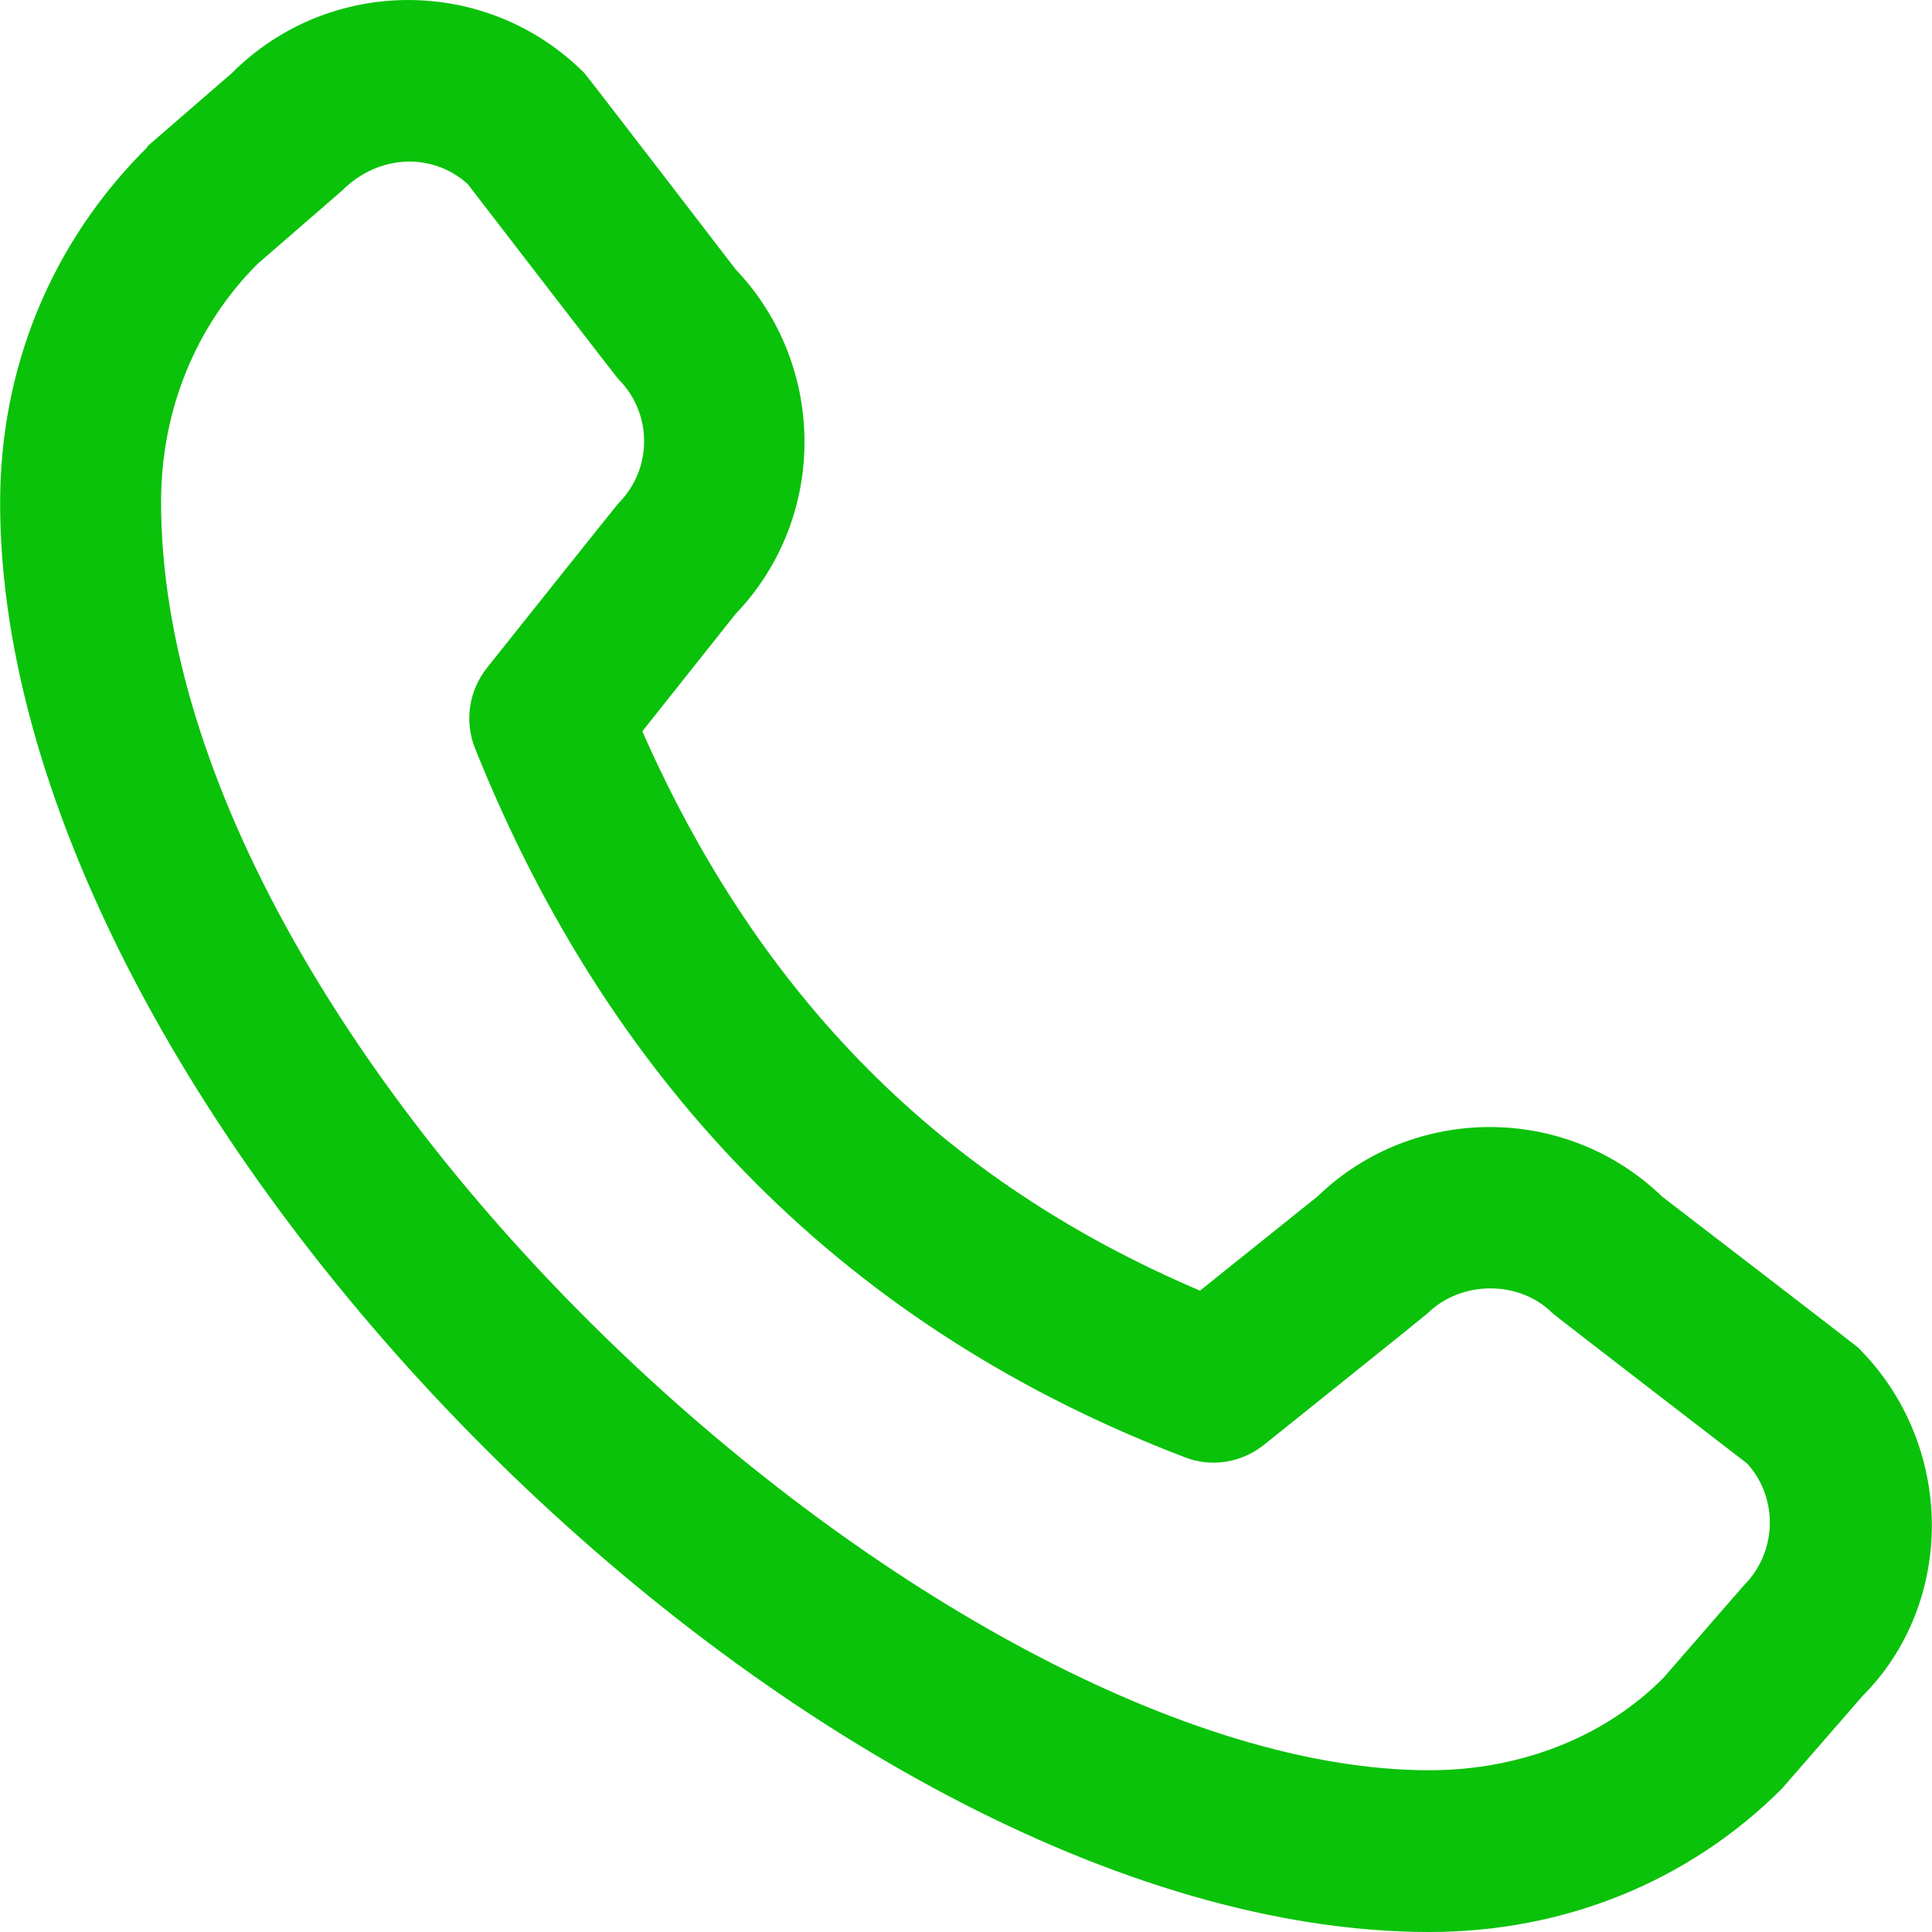 <svg width="32" height="32" viewBox="0 0 32 32" fill="none" xmlns="http://www.w3.org/2000/svg">
<path d="M2.442 2.423L3.841 1.21C5.454 -0.403 8.067 -0.403 9.679 1.21C9.719 1.25 12.185 4.462 12.185 4.462C13.705 6.061 13.705 8.581 12.185 10.167L10.639 12.113C12.585 16.525 15.611 19.564 19.876 21.377L21.822 19.817C23.408 18.284 25.941 18.284 27.527 19.817C27.527 19.817 30.739 22.283 30.779 22.323C32.392 23.936 32.392 26.548 30.846 28.095L29.513 29.627C27.98 31.16 25.914 32 23.675 32C13.492 32 0.002 18.498 0.002 8.327C0.002 6.101 0.842 4.022 2.442 2.436V2.423ZM23.675 29.321C25.195 29.321 26.594 28.761 27.554 27.788L28.887 26.255C29.433 25.709 29.46 24.816 28.94 24.242C28.94 24.242 25.754 21.79 25.714 21.75C25.168 21.203 24.208 21.203 23.648 21.75C23.608 21.79 20.929 23.936 20.929 23.936C20.556 24.229 20.063 24.309 19.623 24.136C14.105 22.03 10.146 18.084 7.867 12.393C7.693 11.953 7.76 11.446 8.067 11.06C8.067 11.06 10.213 8.367 10.239 8.341C10.812 7.768 10.812 6.848 10.239 6.275C10.199 6.235 7.747 3.049 7.747 3.049C7.174 2.529 6.28 2.543 5.667 3.156L4.268 4.369C3.241 5.395 2.668 6.795 2.668 8.314C2.668 17.591 15.691 29.321 23.675 29.321Z" fill="#0AC20A"/>
</svg>
